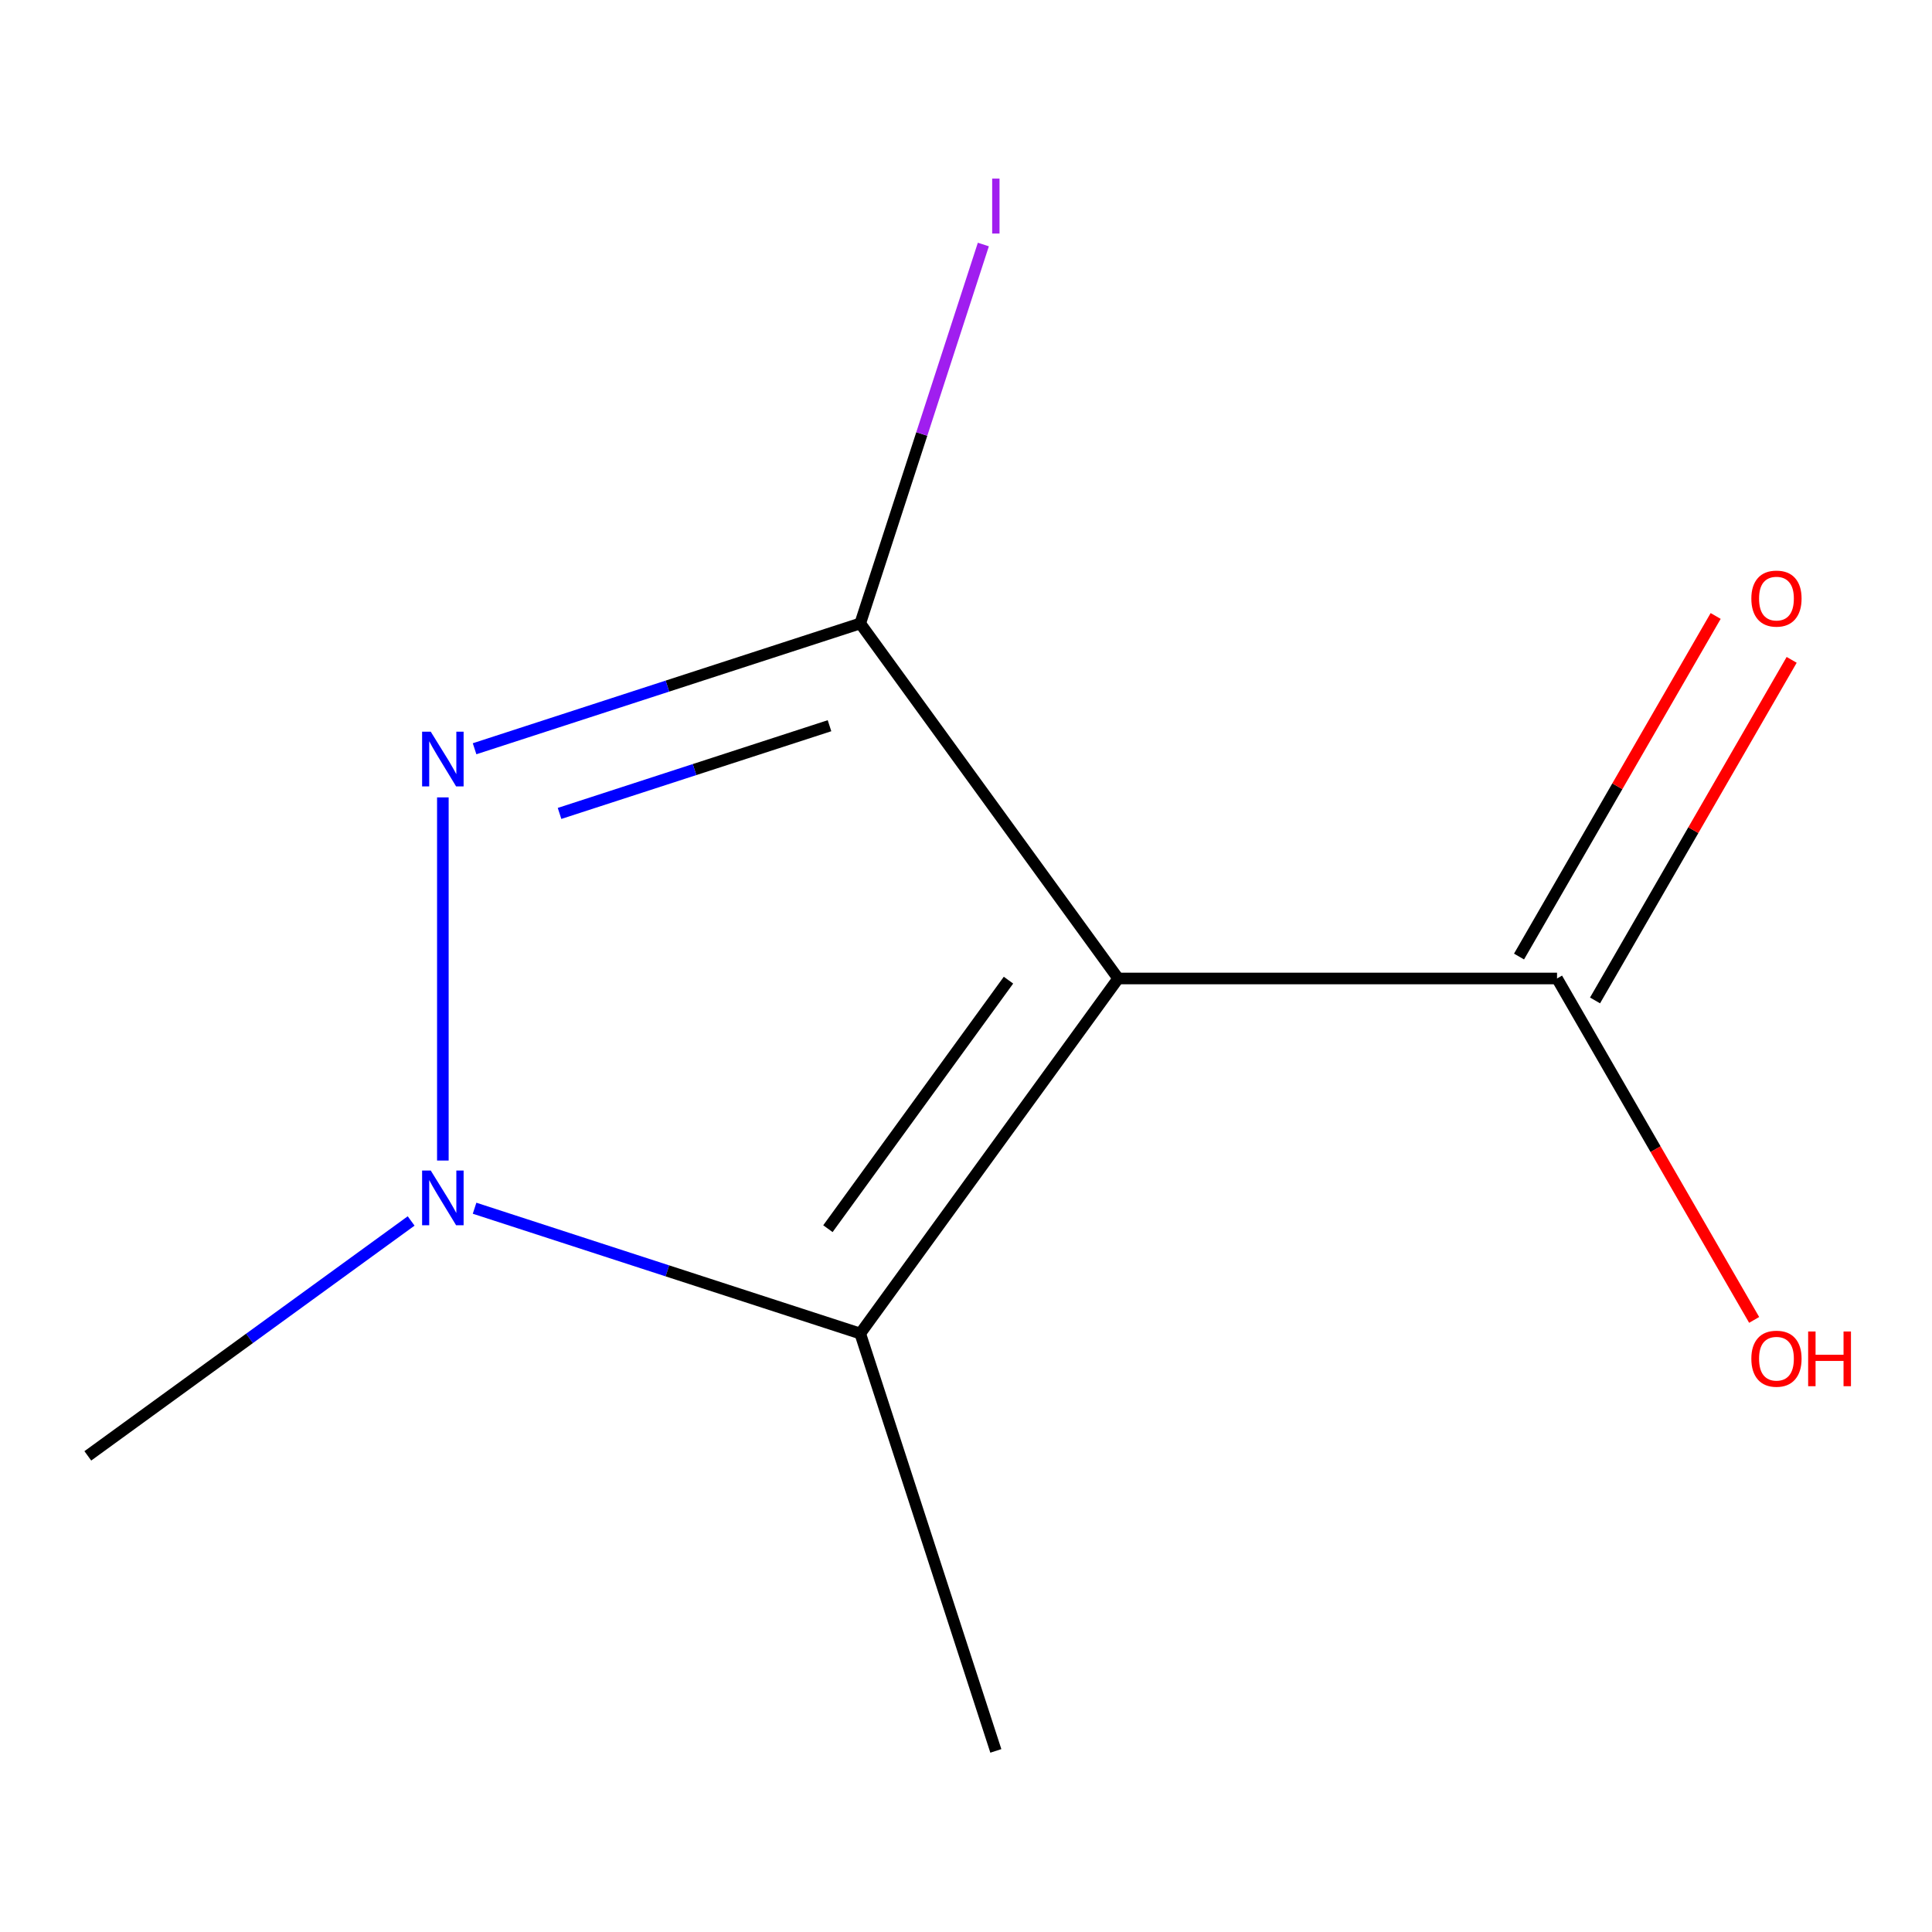 <?xml version='1.0' encoding='iso-8859-1'?>
<svg version='1.1' baseProfile='full'
              xmlns='http://www.w3.org/2000/svg'
                      xmlns:rdkit='http://www.rdkit.org/xml'
                      xmlns:xlink='http://www.w3.org/1999/xlink'
                  xml:space='preserve'
width='1000px' height='1000px' viewBox='0 0 1000 1000'>
<!-- END OF HEADER -->
<rect style='opacity:1.0;fill:#FFFFFF;stroke:none' width='1000' height='1000' x='0' y='0'> </rect>
<path class='bond-0' d='M 578.769,506.463 L 445.254,322.696' style='fill:none;fill-rule:evenodd;stroke:#000000;stroke-width:6px;stroke-linecap:butt;stroke-linejoin:miter;stroke-opacity:1' />
<path class='bond-3' d='M 578.769,506.463 L 445.254,690.231' style='fill:none;fill-rule:evenodd;stroke:#000000;stroke-width:6px;stroke-linecap:butt;stroke-linejoin:miter;stroke-opacity:1' />
<path class='bond-3' d='M 521.988,507.325 L 428.528,635.963' style='fill:none;fill-rule:evenodd;stroke:#000000;stroke-width:6px;stroke-linecap:butt;stroke-linejoin:miter;stroke-opacity:1' />
<path class='bond-4' d='M 578.769,506.463 L 805.918,506.463' style='fill:none;fill-rule:evenodd;stroke:#000000;stroke-width:6px;stroke-linecap:butt;stroke-linejoin:miter;stroke-opacity:1' />
<path class='bond-1' d='M 445.254,322.696 L 345.447,355.125' style='fill:none;fill-rule:evenodd;stroke:#000000;stroke-width:6px;stroke-linecap:butt;stroke-linejoin:miter;stroke-opacity:1' />
<path class='bond-1' d='M 345.447,355.125 L 245.641,387.554' style='fill:none;fill-rule:evenodd;stroke:#0000FF;stroke-width:6px;stroke-linecap:butt;stroke-linejoin:miter;stroke-opacity:1' />
<path class='bond-1' d='M 429.351,375.631 L 359.486,398.331' style='fill:none;fill-rule:evenodd;stroke:#000000;stroke-width:6px;stroke-linecap:butt;stroke-linejoin:miter;stroke-opacity:1' />
<path class='bond-1' d='M 359.486,398.331 L 289.621,421.032' style='fill:none;fill-rule:evenodd;stroke:#0000FF;stroke-width:6px;stroke-linecap:butt;stroke-linejoin:miter;stroke-opacity:1' />
<path class='bond-5' d='M 445.254,322.696 L 477.118,224.629' style='fill:none;fill-rule:evenodd;stroke:#000000;stroke-width:6px;stroke-linecap:butt;stroke-linejoin:miter;stroke-opacity:1' />
<path class='bond-5' d='M 477.118,224.629 L 508.981,126.563' style='fill:none;fill-rule:evenodd;stroke:#A01EEF;stroke-width:6px;stroke-linecap:butt;stroke-linejoin:miter;stroke-opacity:1' />
<path class='bond-10' d='M 229.222,412.727 L 229.222,600.695' style='fill:none;fill-rule:evenodd;stroke:#0000FF;stroke-width:6px;stroke-linecap:butt;stroke-linejoin:miter;stroke-opacity:1' />
<path class='bond-2' d='M 245.641,625.373 L 345.447,657.802' style='fill:none;fill-rule:evenodd;stroke:#0000FF;stroke-width:6px;stroke-linecap:butt;stroke-linejoin:miter;stroke-opacity:1' />
<path class='bond-2' d='M 345.447,657.802 L 445.254,690.231' style='fill:none;fill-rule:evenodd;stroke:#000000;stroke-width:6px;stroke-linecap:butt;stroke-linejoin:miter;stroke-opacity:1' />
<path class='bond-8' d='M 212.803,631.967 L 129.129,692.76' style='fill:none;fill-rule:evenodd;stroke:#0000FF;stroke-width:6px;stroke-linecap:butt;stroke-linejoin:miter;stroke-opacity:1' />
<path class='bond-8' d='M 129.129,692.76 L 45.455,753.553' style='fill:none;fill-rule:evenodd;stroke:#000000;stroke-width:6px;stroke-linecap:butt;stroke-linejoin:miter;stroke-opacity:1' />
<path class='bond-9' d='M 445.254,690.231 L 515.447,906.263' style='fill:none;fill-rule:evenodd;stroke:#000000;stroke-width:6px;stroke-linecap:butt;stroke-linejoin:miter;stroke-opacity:1' />
<path class='bond-6' d='M 825.59,517.821 L 876.477,429.682' style='fill:none;fill-rule:evenodd;stroke:#000000;stroke-width:6px;stroke-linecap:butt;stroke-linejoin:miter;stroke-opacity:1' />
<path class='bond-6' d='M 876.477,429.682 L 927.364,341.542' style='fill:none;fill-rule:evenodd;stroke:#FF0000;stroke-width:6px;stroke-linecap:butt;stroke-linejoin:miter;stroke-opacity:1' />
<path class='bond-6' d='M 786.247,495.106 L 837.134,406.967' style='fill:none;fill-rule:evenodd;stroke:#000000;stroke-width:6px;stroke-linecap:butt;stroke-linejoin:miter;stroke-opacity:1' />
<path class='bond-6' d='M 837.134,406.967 L 888.021,318.828' style='fill:none;fill-rule:evenodd;stroke:#FF0000;stroke-width:6px;stroke-linecap:butt;stroke-linejoin:miter;stroke-opacity:1' />
<path class='bond-7' d='M 805.918,506.463 L 856.932,594.822' style='fill:none;fill-rule:evenodd;stroke:#000000;stroke-width:6px;stroke-linecap:butt;stroke-linejoin:miter;stroke-opacity:1' />
<path class='bond-7' d='M 856.932,594.822 L 907.947,683.182' style='fill:none;fill-rule:evenodd;stroke:#FF0000;stroke-width:6px;stroke-linecap:butt;stroke-linejoin:miter;stroke-opacity:1' />
<path  class='atom-2' d='M 222.962 378.729
L 232.242 393.729
Q 233.162 395.209, 234.642 397.889
Q 236.122 400.569, 236.202 400.729
L 236.202 378.729
L 239.962 378.729
L 239.962 407.049
L 236.082 407.049
L 226.122 390.649
Q 224.962 388.729, 223.722 386.529
Q 222.522 384.329, 222.162 383.649
L 222.162 407.049
L 218.482 407.049
L 218.482 378.729
L 222.962 378.729
' fill='#0000FF'/>
<path  class='atom-3' d='M 222.962 605.878
L 232.242 620.878
Q 233.162 622.358, 234.642 625.038
Q 236.122 627.718, 236.202 627.878
L 236.202 605.878
L 239.962 605.878
L 239.962 634.198
L 236.082 634.198
L 226.122 617.798
Q 224.962 615.878, 223.722 613.678
Q 222.522 611.478, 222.162 610.798
L 222.162 634.198
L 218.482 634.198
L 218.482 605.878
L 222.962 605.878
' fill='#0000FF'/>
<path  class='atom-6' d='M 513.547 92.444
L 517.347 92.444
L 517.347 120.884
L 513.547 120.884
L 513.547 92.444
' fill='#A01EEF'/>
<path  class='atom-7' d='M 906.493 309.826
Q 906.493 303.026, 909.853 299.226
Q 913.213 295.426, 919.493 295.426
Q 925.773 295.426, 929.133 299.226
Q 932.493 303.026, 932.493 309.826
Q 932.493 316.706, 929.093 320.626
Q 925.693 324.506, 919.493 324.506
Q 913.253 324.506, 909.853 320.626
Q 906.493 316.746, 906.493 309.826
M 919.493 321.306
Q 923.813 321.306, 926.133 318.426
Q 928.493 315.506, 928.493 309.826
Q 928.493 304.266, 926.133 301.466
Q 923.813 298.626, 919.493 298.626
Q 915.173 298.626, 912.813 301.426
Q 910.493 304.226, 910.493 309.826
Q 910.493 315.546, 912.813 318.426
Q 915.173 321.306, 919.493 321.306
' fill='#FF0000'/>
<path  class='atom-8' d='M 906.493 703.26
Q 906.493 696.46, 909.853 692.66
Q 913.213 688.86, 919.493 688.86
Q 925.773 688.86, 929.133 692.66
Q 932.493 696.46, 932.493 703.26
Q 932.493 710.14, 929.093 714.06
Q 925.693 717.94, 919.493 717.94
Q 913.253 717.94, 909.853 714.06
Q 906.493 710.18, 906.493 703.26
M 919.493 714.74
Q 923.813 714.74, 926.133 711.86
Q 928.493 708.94, 928.493 703.26
Q 928.493 697.7, 926.133 694.9
Q 923.813 692.06, 919.493 692.06
Q 915.173 692.06, 912.813 694.86
Q 910.493 697.66, 910.493 703.26
Q 910.493 708.98, 912.813 711.86
Q 915.173 714.74, 919.493 714.74
' fill='#FF0000'/>
<path  class='atom-8' d='M 935.893 689.18
L 939.733 689.18
L 939.733 701.22
L 954.213 701.22
L 954.213 689.18
L 958.053 689.18
L 958.053 717.5
L 954.213 717.5
L 954.213 704.42
L 939.733 704.42
L 939.733 717.5
L 935.893 717.5
L 935.893 689.18
' fill='#FF0000'/>
</svg>
